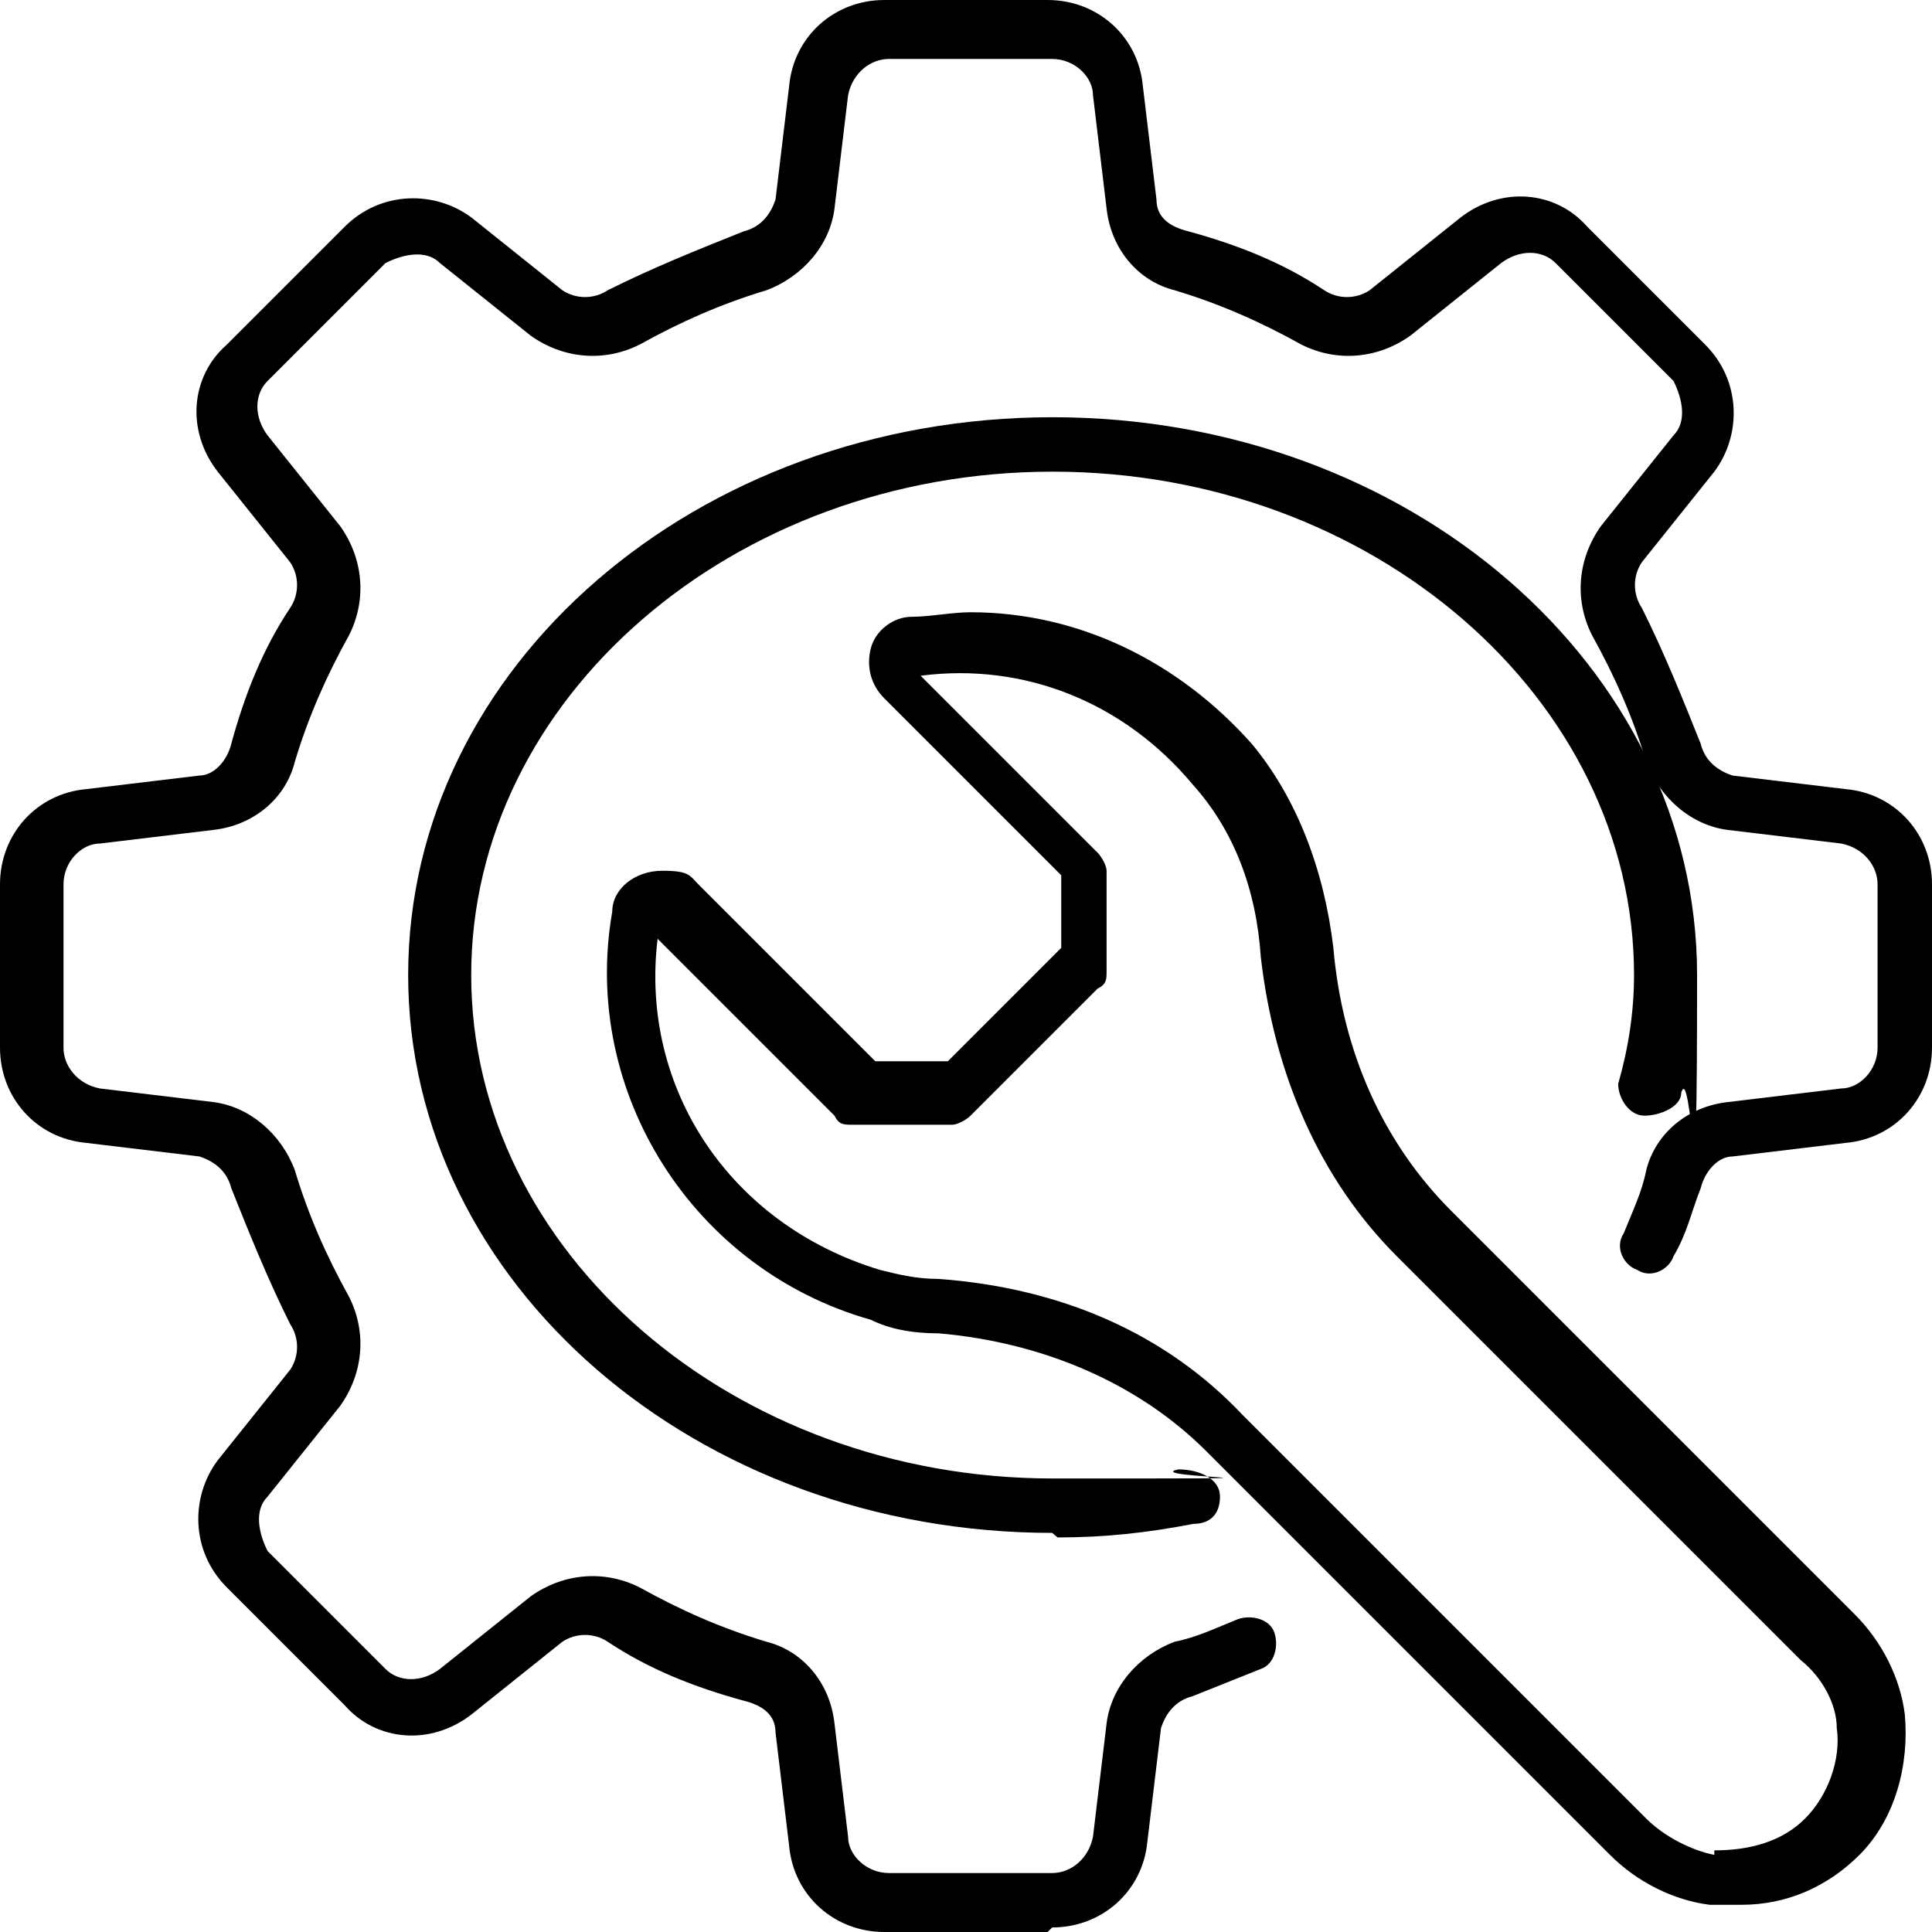 <?xml version="1.0" encoding="UTF-8"?> <svg xmlns="http://www.w3.org/2000/svg" id="Layer_2" data-name="Layer 2" viewBox="0 0 42.6 42.6"><defs><style> .cls-1 { stroke-width: 0px; } </style></defs><g id="Layer_1-2" data-name="Layer 1"><path class="cls-1" d="m38.2,42h-.5c-.8-.1-1.6-.5-2.2-1.1l-8.9-8.9c-1.5-1.5-3.6-2.4-5.9-2.6-.6,0-1.1-.1-1.5-.3-3.9-1.1-6.4-5-5.7-9,0-.5.5-.9,1.1-.9s.6.1.8.3l3.9,3.9h1.6l2.5-2.5v-1.6l-3.9-3.9c-.3-.3-.4-.7-.3-1.1.1-.4.5-.7.9-.7s.9-.1,1.3-.1c2.4,0,4.6,1.1,6.2,2.9,1,1.2,1.6,2.8,1.8,4.5.2,2.3,1.1,4.3,2.6,5.8l8.9,8.9c.6.6,1,1.4,1.1,2.2.1,1.1-.2,2.3-1,3.1-.7.7-1.6,1.1-2.6,1.1h-.2Zm-.4-1.2c.8,0,1.5-.2,2-.7s.8-1.3.7-2c0-.5-.3-1.1-.8-1.5l-8.9-8.9c-1.7-1.7-2.7-4-3-6.6-.1-1.5-.6-2.8-1.5-3.8-1.5-1.8-3.7-2.7-6-2.4l3.9,3.9c.1.1.2.3.2.4v2.2c0,.2,0,.3-.2.4l-2.8,2.8c-.1.1-.3.2-.4.2h-2.2c-.2,0-.3,0-.4-.2l-3.9-3.9c-.4,3.3,1.6,6.3,4.9,7.3.4.1.8.2,1.3.2,2.7.2,5,1.2,6.7,3l8.9,8.9c.4.4,1,.7,1.5.8h0v-.1Z"></path><path class="cls-1" d="m23.1,42.6h-3.6c-1.1,0-2-.8-2.1-1.9l-.3-2.5c0-.4-.3-.6-.7-.7-1.1-.3-2.1-.7-3-1.3-.3-.2-.7-.2-1,0l-2,1.6c-.9.7-2.1.6-2.8-.2l-2.6-2.6c-.8-.8-.8-2-.2-2.8l1.6-2c.2-.3.2-.7,0-1-.5-1-.9-2-1.3-3-.1-.4-.4-.6-.7-.7l-2.5-.3c-1.1-.1-1.9-1-1.9-2.1v-3.6c0-1.1.8-2,1.9-2.1l2.5-.3c.3,0,.6-.3.7-.7.3-1.1.7-2.1,1.3-3,.2-.3.2-.7,0-1l-1.6-2c-.7-.9-.6-2.1.2-2.8l2.6-2.6c.8-.8,2-.8,2.8-.2l2,1.6c.3.2.7.2,1,0,1-.5,2-.9,3-1.3.4-.1.6-.4.7-.7l.3-2.5c.1-1.1,1-1.9,2.1-1.9h3.6c1.1,0,2,.8,2.1,1.9l.3,2.5c0,.4.3.6.7.7,1.1.3,2.1.7,3,1.3.3.2.7.2,1,0l2-1.6c.9-.7,2.1-.6,2.8.2l2.6,2.6c.8.8.8,2,.2,2.8l-1.6,2c-.2.3-.2.7,0,1,.5,1,.9,2,1.3,3,.1.4.4.6.7.7l2.5.3c1.1.1,1.9,1,1.9,2.1v3.6c0,1.1-.8,2-1.9,2.1l-2.5.3c-.3,0-.6.3-.7.7-.2.5-.3,1-.6,1.5-.1.3-.5.5-.8.3-.3-.1-.5-.5-.3-.8.2-.5.4-.9.5-1.4.2-.8.9-1.4,1.8-1.5l2.5-.3c.4,0,.8-.4.8-.9v-3.6c0-.4-.3-.8-.8-.9l-2.5-.3c-.8-.1-1.5-.7-1.8-1.5-.3-1-.7-1.9-1.2-2.8-.4-.8-.3-1.7.2-2.4l1.6-2c.3-.3.2-.8,0-1.2l-2.6-2.6c-.3-.3-.8-.3-1.2,0l-2,1.6c-.7.5-1.6.6-2.4.2-.9-.5-1.8-.9-2.8-1.2-.8-.2-1.4-.9-1.5-1.8l-.3-2.5c0-.4-.4-.8-.9-.8h-3.6c-.4,0-.8.3-.9.8l-.3,2.5c-.1.8-.7,1.5-1.5,1.8-1,.3-1.9.7-2.8,1.2-.8.4-1.7.3-2.4-.2l-2-1.6c-.3-.3-.8-.2-1.2,0l-2.6,2.6c-.3.3-.3.8,0,1.2l1.6,2c.5.7.6,1.6.2,2.4-.5.9-.9,1.8-1.2,2.8-.2.8-.9,1.4-1.8,1.5l-2.5.3c-.4,0-.8.4-.8.9v3.6c0,.4.3.8.8.9l2.5.3c.8.1,1.5.7,1.8,1.5.3,1,.7,1.9,1.2,2.8.4.8.3,1.7-.2,2.4l-1.6,2c-.3.3-.2.8,0,1.2l2.6,2.6c.3.3.8.3,1.2,0l2-1.6c.7-.5,1.6-.6,2.4-.2.9.5,1.8.9,2.8,1.2.8.2,1.4.9,1.5,1.8l.3,2.5c0,.4.4.8.9.8h3.6c.4,0,.8-.3.9-.8l.3-2.5c.1-.8.7-1.5,1.5-1.8.5-.1.9-.3,1.4-.5.3-.1.7,0,.8.3.1.3,0,.7-.3.8-.5.2-1,.4-1.5.6-.4.1-.6.4-.7.7l-.3,2.5c-.1,1.1-1,1.9-2.1,1.9h0l-.1.1Z"></path><path class="cls-1" d="m23.21,33.8c-7.85,0-14.21-5.5-14.21-12.3s6.35-12.3,14.21-12.3,14.21,5.5,14.21,12.3-.12,1.8-.35,2.6c0,.3-.46.5-.81.5s-.58-.4-.58-.7c.23-.8.35-1.6.35-2.4,0-6.1-5.77-11.1-12.82-11.1s-12.82,5-12.82,11.1,5.77,11.1,12.82,11.1,1.85,0,2.77-.2c.46,0,.92.2.92.6s-.23.6-.58.6c-1.04.2-1.96.3-3,.3h0l-.12-.1Z"></path></g></svg> 